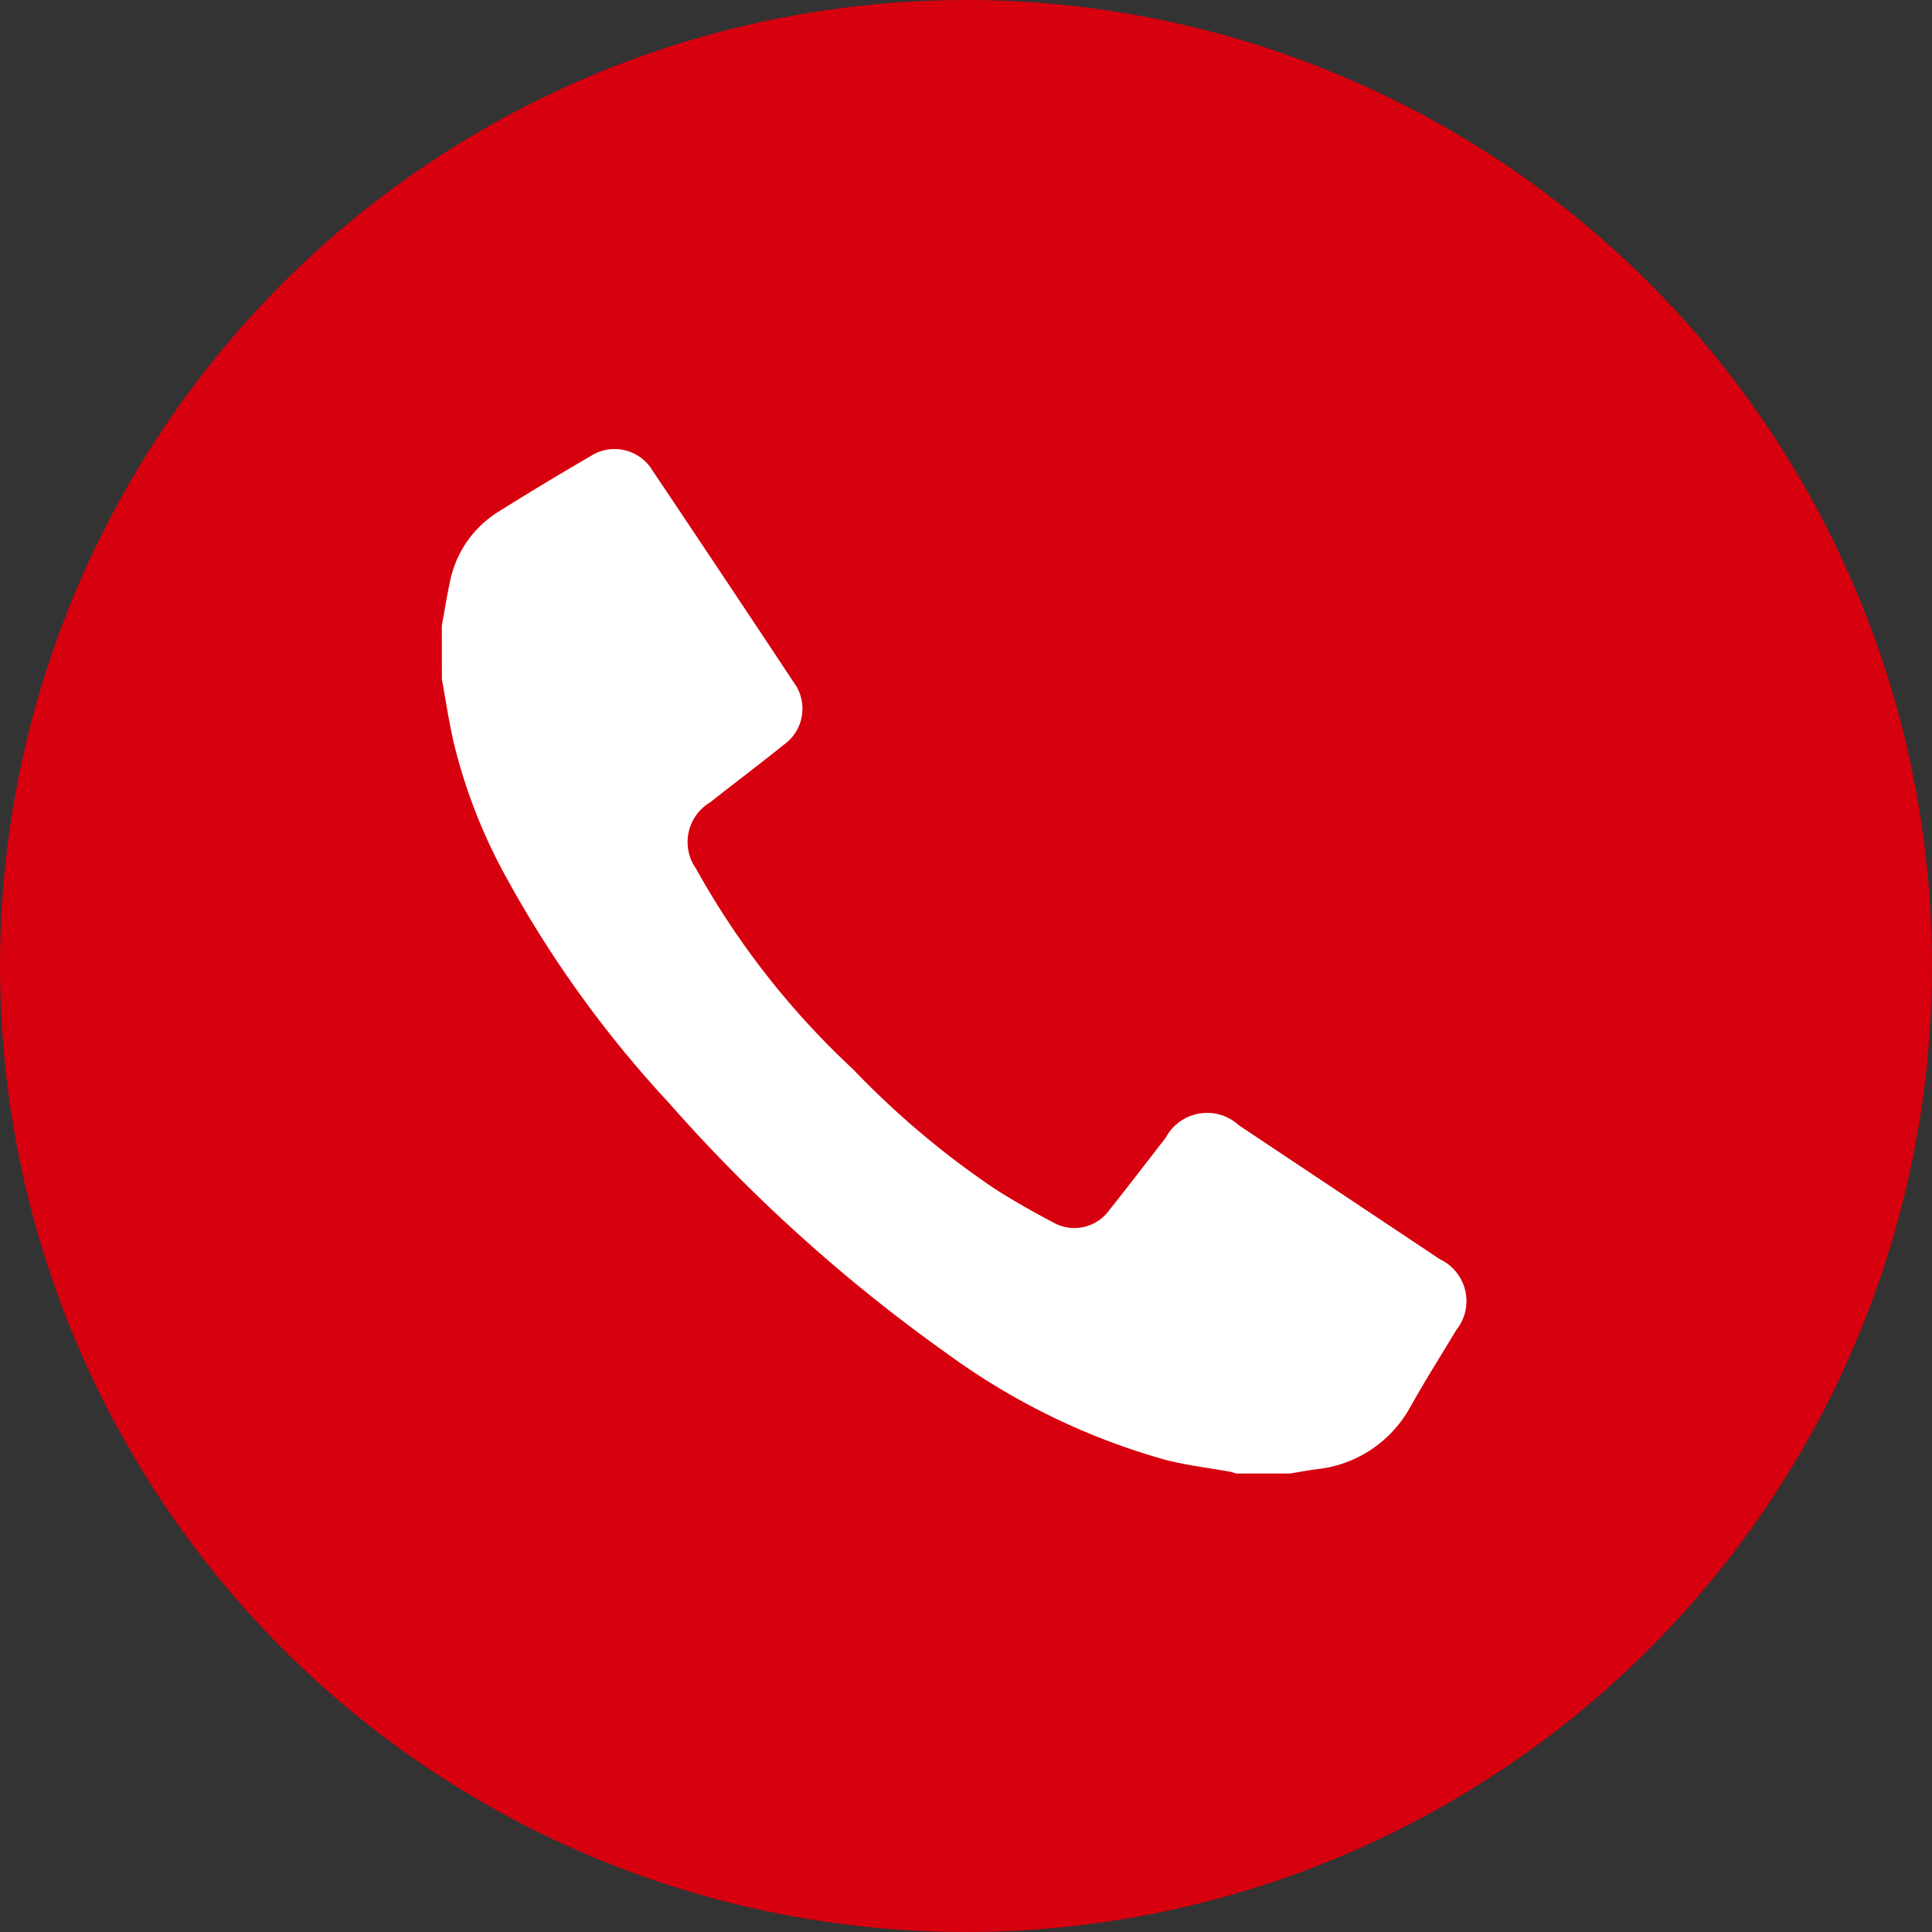 <svg xmlns="http://www.w3.org/2000/svg" width="35" height="35" viewBox="0 0 35 35">
  <rect x="0" y="0" width="35" height="35" fill="#333333" stroke="none"/>
  <g id="Gruppe_166" data-name="Gruppe 166" transform="translate(-1579 -38)">
    <circle id="Ellipse_3" data-name="Ellipse 3" cx="17.5" cy="17.5" r="17.5" transform="translate(1579 38)" fill="#d6000e"/>
    <path id="Pfad_18" data-name="Pfad 18" d="M173.521,658.11c.049-.265.09-.532.148-.8a1.936,1.936,0,0,1,.885-1.27q.82-.514,1.658-1a.8.8,0,0,1,1.125.257q1.286,1.916,2.56,3.84a.8.8,0,0,1-.178,1.127c-.442.356-.9.7-1.341,1.048a.837.837,0,0,0-.251,1.2,14.7,14.7,0,0,0,2.845,3.634,15.728,15.728,0,0,0,2.555,2.157c.345.221.7.421,1.065.614a.778.778,0,0,0,1.02-.22c.346-.434.684-.875,1.024-1.314a.85.85,0,0,1,1.325-.223l3.644,2.428a.838.838,0,0,1,.293,1.282c-.276.461-.564.914-.826,1.382a2.2,2.2,0,0,1-1.725,1.141c-.154.022-.307.05-.46.075h-.979a.892.892,0,0,0-.1-.031c-.4-.072-.8-.118-1.188-.219a12.351,12.351,0,0,1-3.915-1.9,29.377,29.377,0,0,1-5.064-4.557,20.4,20.4,0,0,1-2.966-4.116,9.851,9.851,0,0,1-.943-2.435c-.084-.374-.141-.755-.21-1.132Z" transform="translate(1413.483 -608.774)" fill="#fff"/>
  </g>
</svg>
